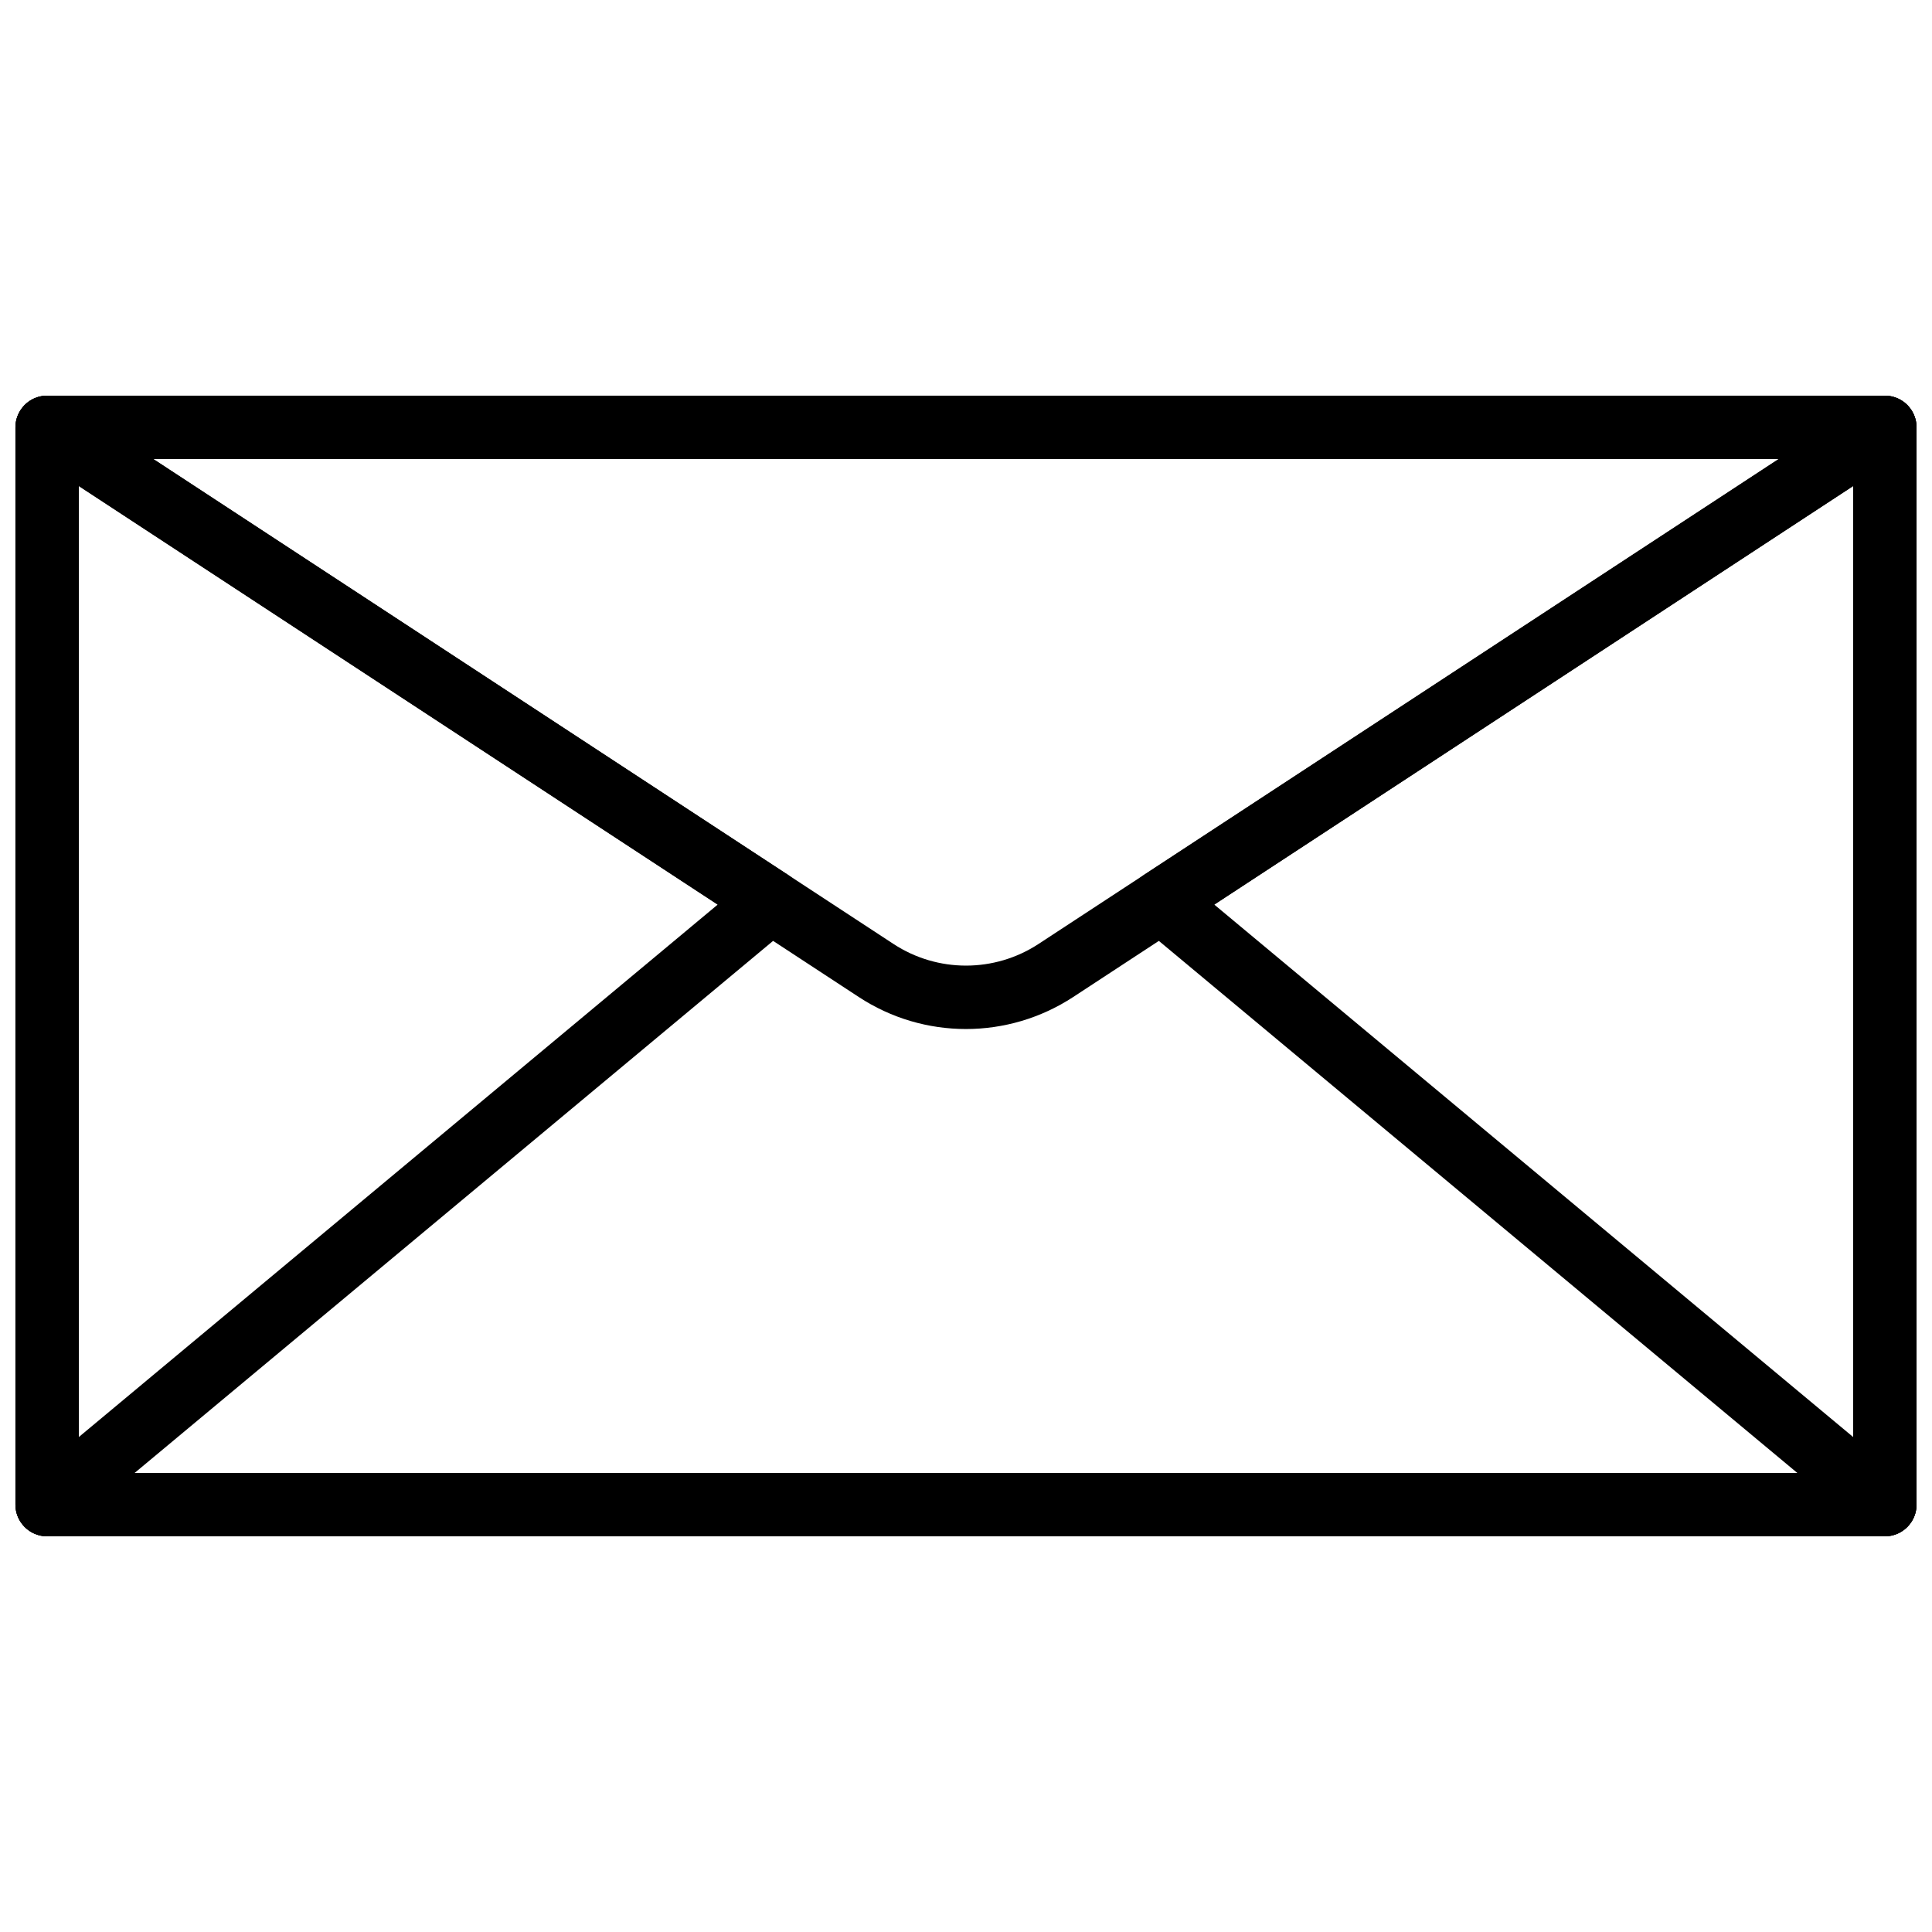 <?xml version="1.0" encoding="UTF-8"?>
<!-- Uploaded to: SVG Repo, www.svgrepo.com, Generator: SVG Repo Mixer Tools -->
<svg width="800px" height="800px" version="1.1" viewBox="144 144 512 512" xmlns="http://www.w3.org/2000/svg">
 <defs>
  <clipPath id="c">
   <path d="m148.09 248h503.81v304h-503.81z"/>
  </clipPath>
  <clipPath id="b">
   <path d="m148.09 248h208.91v304h-208.91z"/>
  </clipPath>
  <clipPath id="a">
   <path d="m443 248h208.9v304h-208.9z"/>
  </clipPath>
 </defs>
 <g>
  <g clip-path="url(#c)">
   <path d="m643.51 551.14h-487.02c-4.637 0-8.398-3.754-8.398-8.398v-285.49c0-3.082 1.695-5.918 4.398-7.391 2.719-1.453 6.019-1.316 8.59 0.359l219.7 143.94c11.672 7.648 26.754 7.648 38.426 0.008l219.7-143.95c2.578-1.68 5.879-1.812 8.59-0.359 2.711 1.469 4.398 4.309 4.398 7.391v285.49c0.008 4.641-3.754 8.395-8.387 8.395zm-478.62-16.793h470.22v-261.55l-206.7 135.42c-17.266 11.301-39.574 11.328-56.84-0.008l-206.69-135.41z"/>
   <path d="m643.51 551.14h-487.02c-4.637 0-8.398-3.754-8.398-8.398v-285.49c0-4.644 3.762-8.398 8.398-8.398h487.02c4.637 0 8.398 3.754 8.398 8.398v285.49c-0.004 4.641-3.766 8.395-8.398 8.395zm-478.62-16.793h470.22v-268.7h-470.22z"/>
  </g>
  <g clip-path="url(#b)">
   <path d="m156.49 551.14c-1.211 0-2.426-0.262-3.559-0.797-2.949-1.379-4.84-4.352-4.84-7.598v-285.49c0-3.082 1.695-5.918 4.398-7.391 2.719-1.453 6.019-1.316 8.59 0.359l191.8 125.66c2.227 1.461 3.629 3.887 3.785 6.543 0.152 2.652-0.965 5.231-3.008 6.938l-191.8 159.83c-1.535 1.285-3.449 1.949-5.371 1.949zm8.395-278.34v252.03l169.31-141.1z"/>
  </g>
  <g clip-path="url(#a)">
   <path d="m643.51 551.14c-1.922 0-3.836-0.664-5.375-1.941l-191.8-159.83c-2.047-1.703-3.156-4.281-3.008-6.938 0.16-2.652 1.562-5.082 3.785-6.543l191.8-125.65c2.578-1.68 5.879-1.812 8.59-0.359 2.711 1.465 4.398 4.305 4.398 7.387v285.49c0 3.258-1.891 6.223-4.836 7.598-1.133 0.531-2.352 0.789-3.559 0.789zm-177.71-167.41 169.31 141.1v-252.03z"/>
  </g>
 </g>
</svg>